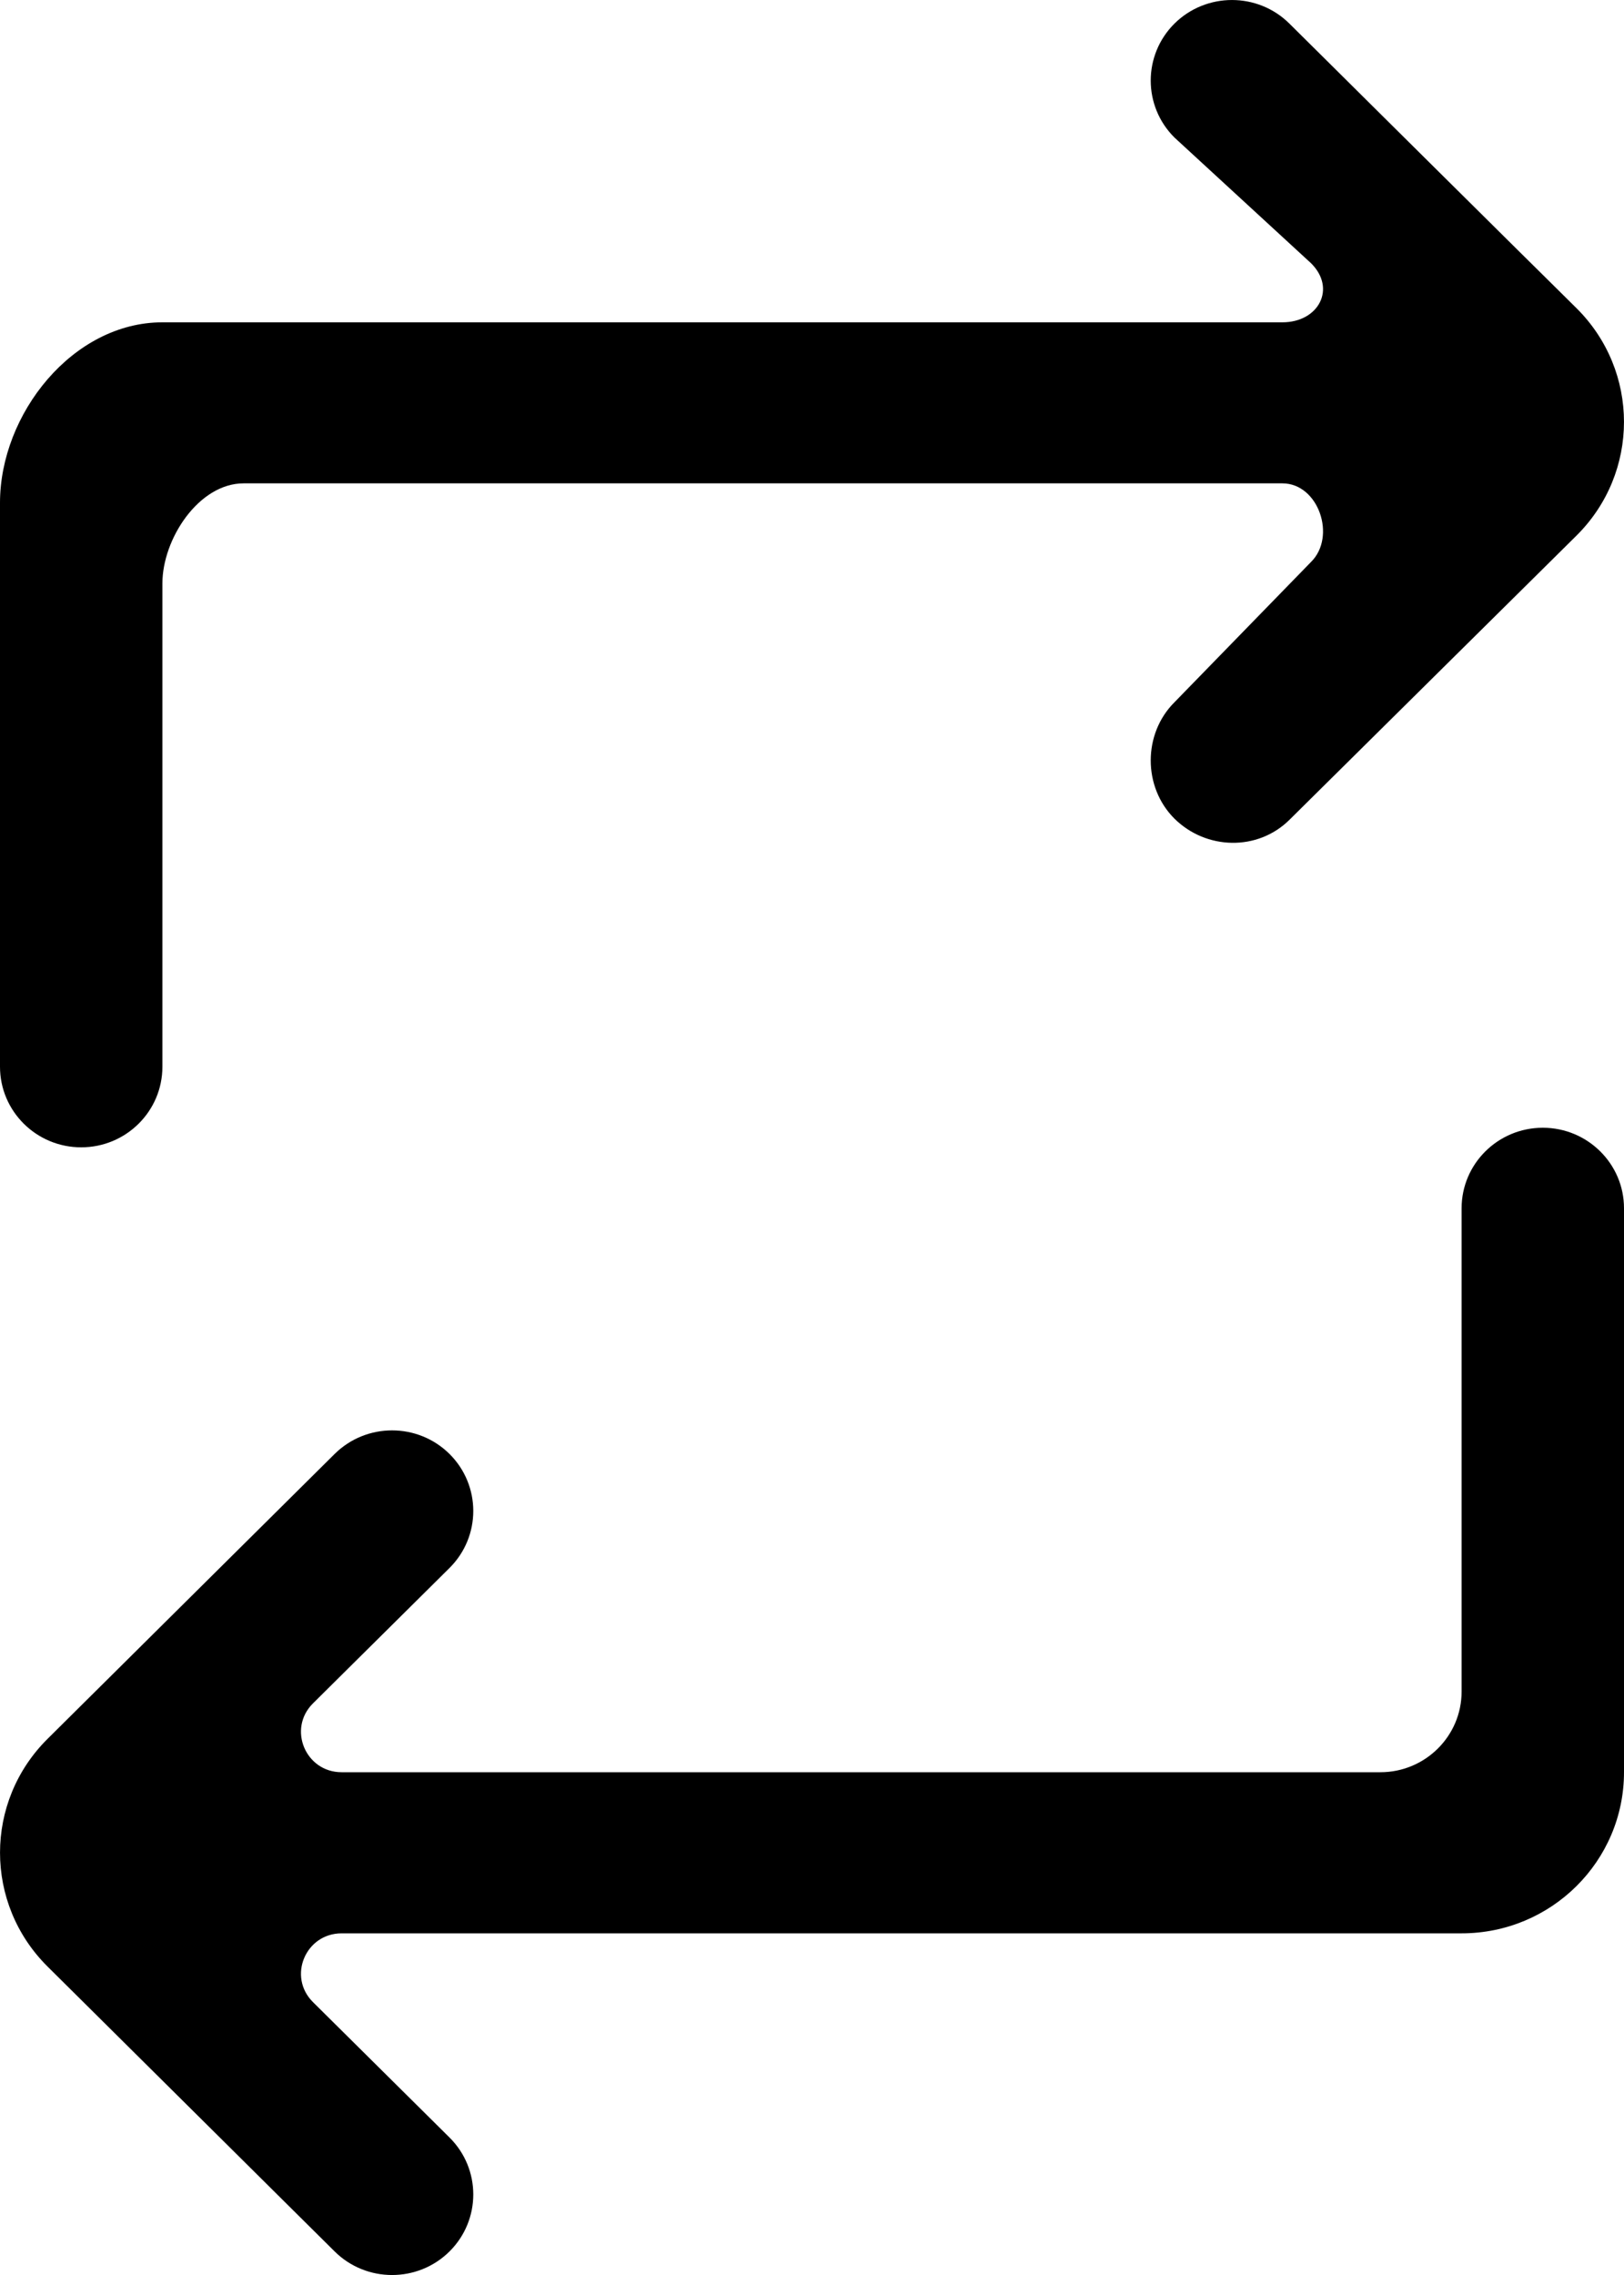 <?xml version="1.0" encoding="UTF-8"?>
<svg width="20px" height="28px" viewBox="0 0 20 28" version="1.1" xmlns="http://www.w3.org/2000/svg" xmlns:xlink="http://www.w3.org/1999/xlink">
    <!-- Generator: Sketch 53.2 (72643) - https://sketchapp.com -->
    <title>Continuous</title>
    <desc>Created with Sketch.</desc>
    <g id="design" stroke="none" stroke-width="1" fill="none" fill-rule="evenodd">
        <g id="Desktop-Copy-4" transform="translate(-157, -2271)" fill="#000000">
            <path d="M177,2285.871 L177,2292.811 C177,2293.907 176.105,2294.795 175,2294.795 L161.207,2294.795 C160.762,2294.795 160.539,2295.328 160.854,2295.641 L162.536,2297.308 C162.926,2297.695 162.926,2298.322 162.536,2298.71 C162.145,2299.097 161.512,2299.097 161.121,2298.71 C159.751,2297.351 158.737,2296.346 157.586,2295.204 C156.805,2294.43 156.805,2293.175 157.586,2292.401 L161.121,2288.895 C161.512,2288.508 162.145,2288.508 162.536,2288.895 C162.926,2289.283 162.926,2289.91 162.536,2290.298 L160.854,2291.965 C160.539,2292.278 160.762,2292.812 161.207,2292.812 L174,2292.812 C174.552,2292.812 175,2292.367 175,2291.82 L175,2285.871 C175,2285.324 175.448,2284.88 176,2284.88 C176.552,2284.88 177,2285.324 177,2285.871 M157,2284.129 L157,2277.189 C157,2276.095 157.895,2274.967 159,2274.967 L172.793,2274.967 C173.238,2274.967 173.461,2274.552 173.146,2274.24 L171.464,2272.693 C171.074,2272.306 171.074,2271.678 171.464,2271.29 C171.855,2270.904 172.488,2270.903 172.879,2271.29 C173.431,2271.838 175.867,2274.253 176.414,2274.792 C177.195,2275.566 177.195,2276.819 176.414,2277.593 L172.879,2281.091 C172.488,2281.477 171.855,2281.462 171.464,2281.076 C171.074,2280.688 171.074,2280.031 171.464,2279.643 L173.146,2277.916 C173.461,2277.604 173.238,2276.949 172.793,2276.949 L160,2276.949 C159.448,2276.949 159,2277.633 159,2278.181 L159,2284.129 C159,2284.677 158.552,2285.121 158,2285.121 C157.448,2285.121 157,2284.677 157,2284.129" id="Continuous"></path>
        </g>
    </g>
</svg>